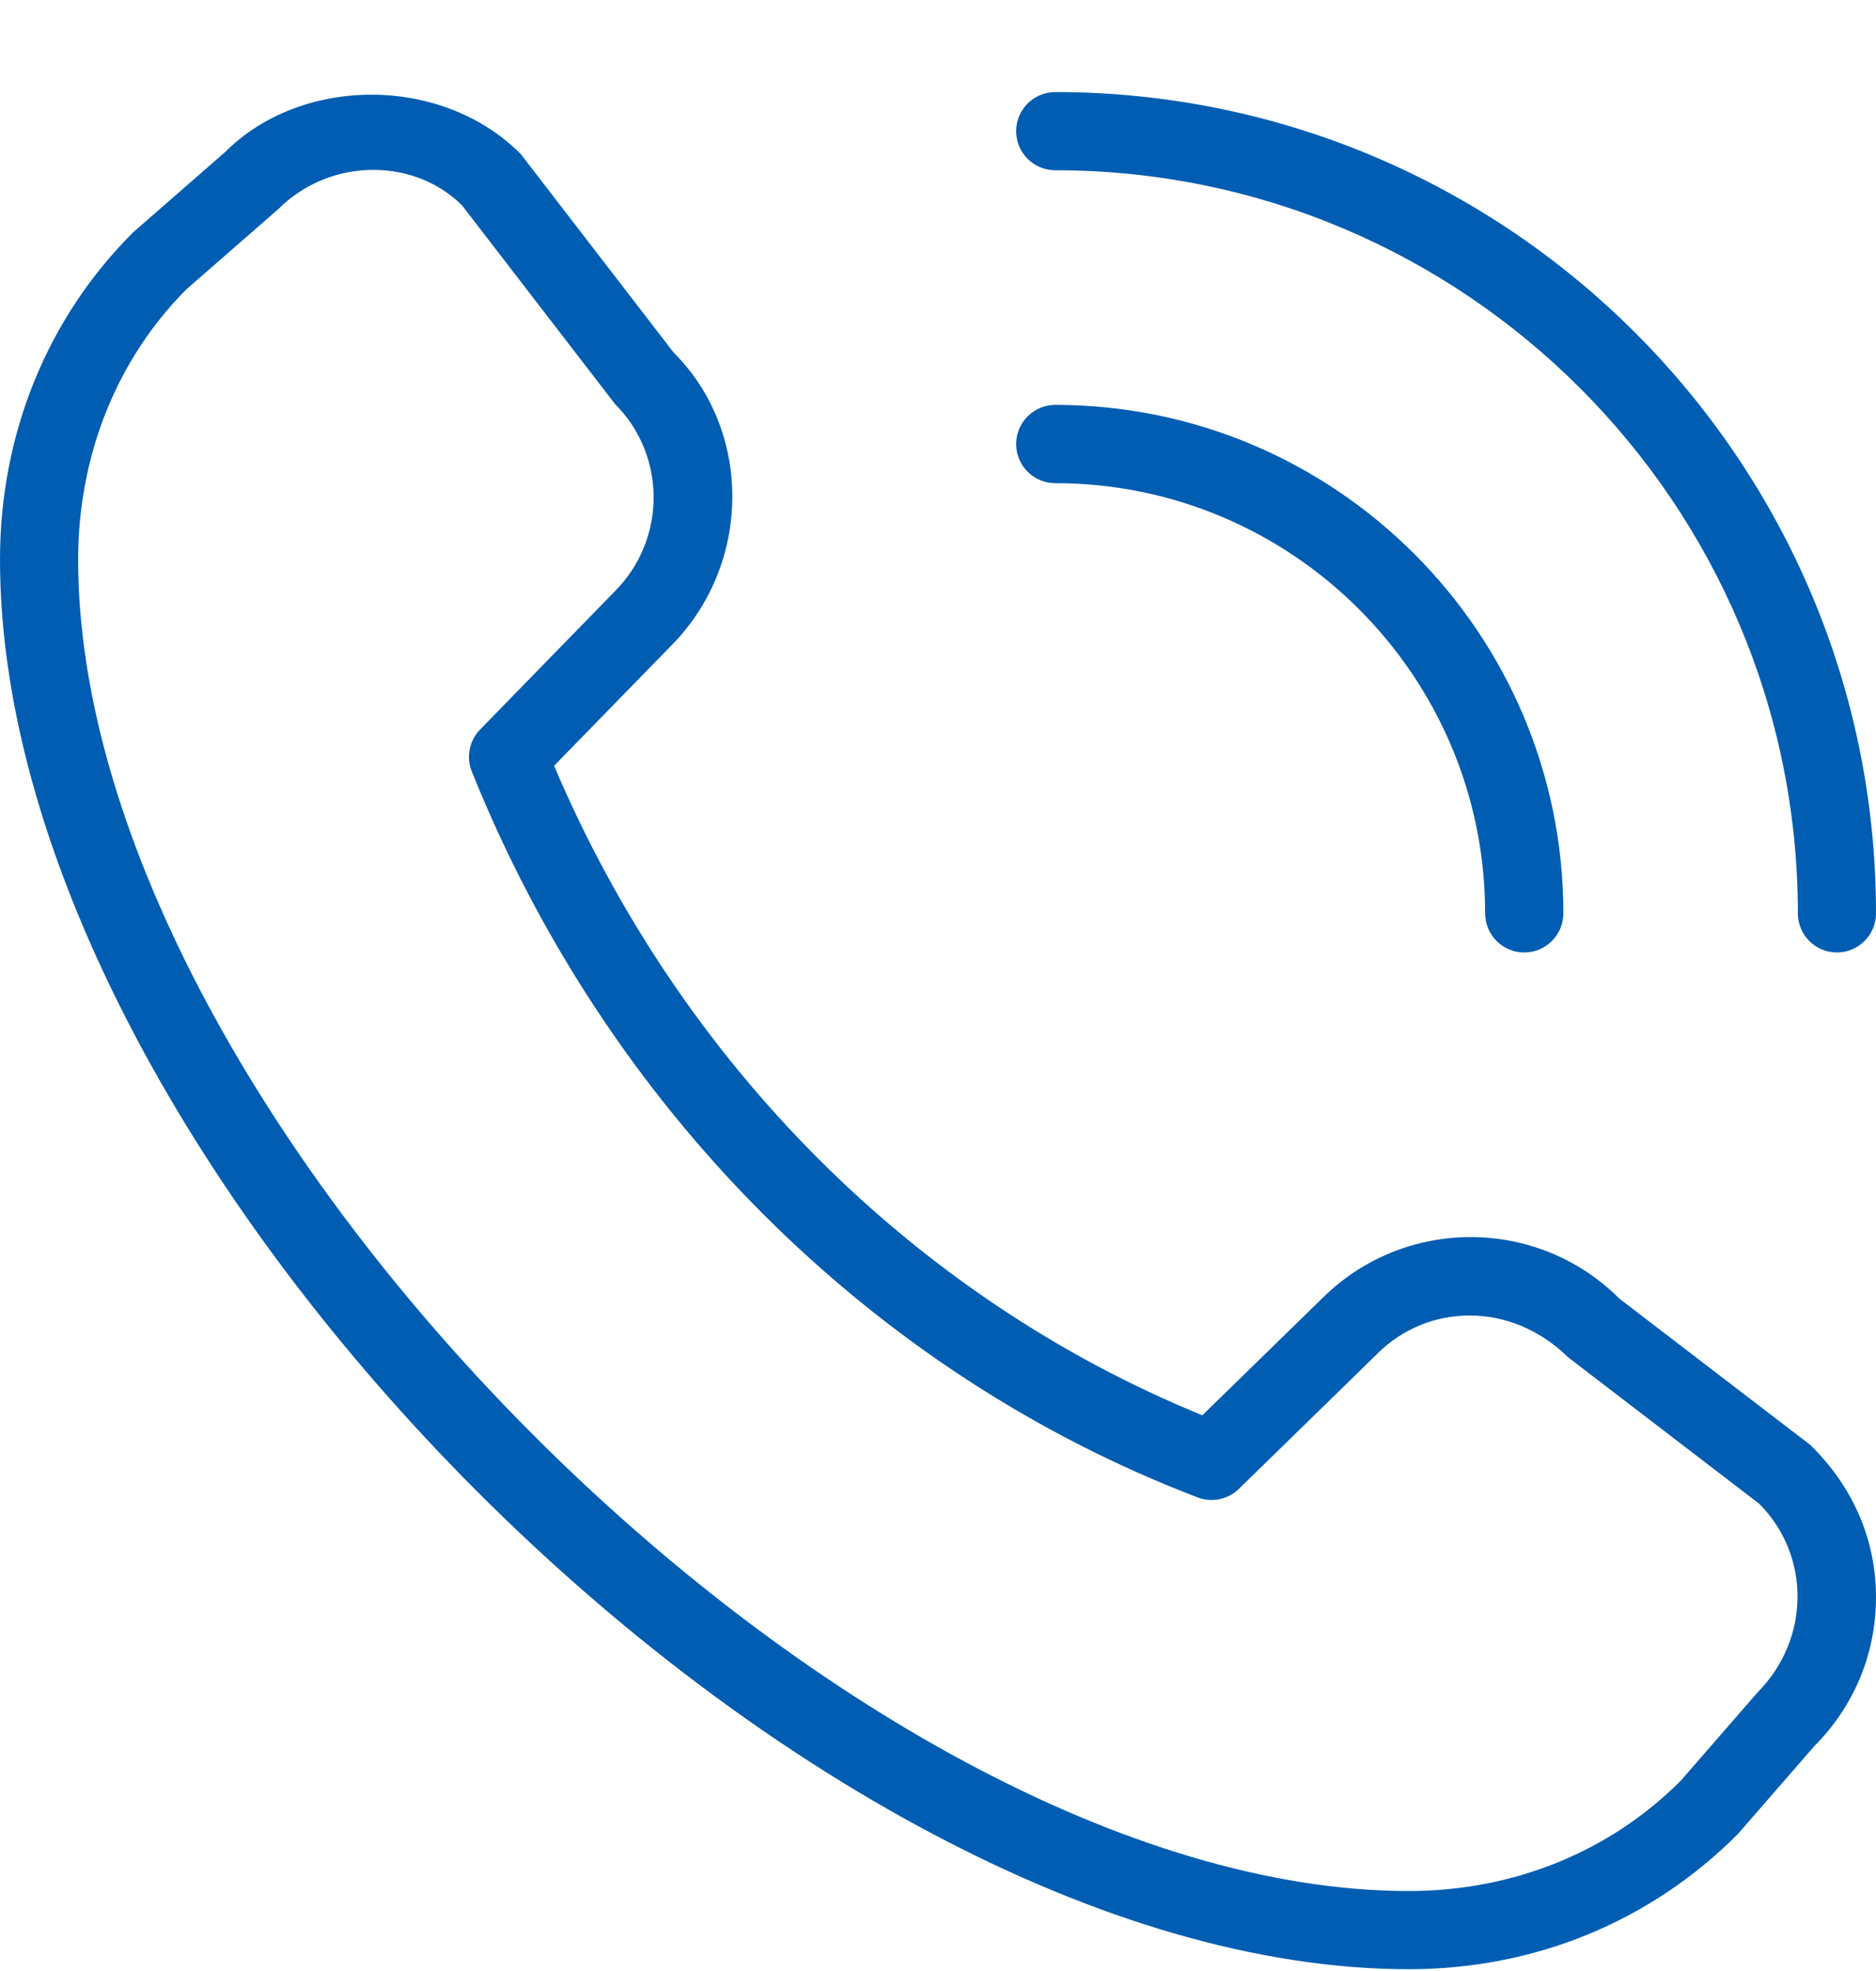 <svg width="20" height="21" viewBox="0 0 20 21" fill="none" xmlns="http://www.w3.org/2000/svg">
<path d="M19.583 10.148C19.353 10.148 19.167 9.961 19.167 9.731C19.167 5.366 15.615 1.814 11.25 1.814C11.02 1.814 10.833 1.628 10.833 1.398C10.833 1.168 11.02 0.981 11.25 0.981C16.075 0.981 20 4.906 20 9.731C20 9.961 19.813 10.148 19.583 10.148ZM16.667 9.731C16.667 6.744 14.237 4.314 11.25 4.314C11.02 4.314 10.833 4.501 10.833 4.731C10.833 4.961 11.02 5.148 11.25 5.148C13.777 5.148 15.833 7.203 15.833 9.731C15.833 9.961 16.02 10.148 16.25 10.148C16.48 10.148 16.667 9.961 16.667 9.731ZM18.528 19.54L19.343 18.603C19.767 18.179 20 17.616 20 17.018C20 16.419 19.767 15.855 19.302 15.397L17.264 13.836C16.391 12.963 14.97 12.962 14.095 13.834L12.818 15.079C9.752 13.829 7.253 11.329 5.907 8.159L7.147 6.888C8.021 6.014 8.021 4.592 7.183 3.758L5.55 1.639C4.702 0.792 3.206 0.812 2.4 1.62L1.422 2.473C0.504 3.386 0 4.625 0 5.961C0 12.418 8.562 20.981 15.02 20.981C16.356 20.981 17.594 20.477 18.528 19.54ZM4.924 2.186L6.557 4.305C7.106 4.854 7.106 5.748 6.553 6.302L5.118 7.773C5.003 7.892 4.968 8.067 5.03 8.22C6.471 11.808 9.291 14.627 12.768 15.954C12.92 16.012 13.092 15.976 13.207 15.864L14.679 14.428C14.679 14.428 14.682 14.426 14.682 14.424C15.215 13.891 16.102 13.857 16.716 14.46L18.754 16.021C19.303 16.57 19.303 17.463 18.735 18.034L17.919 18.972C17.163 19.73 16.133 20.148 15.02 20.148C9.053 20.148 0.833 11.928 0.833 5.961C0.833 4.848 1.251 3.818 1.989 3.081L2.968 2.227C3.248 1.947 3.618 1.81 3.981 1.81C4.33 1.81 4.673 1.937 4.925 2.187L4.924 2.186Z" fill="#005DB2"/>
</svg>
